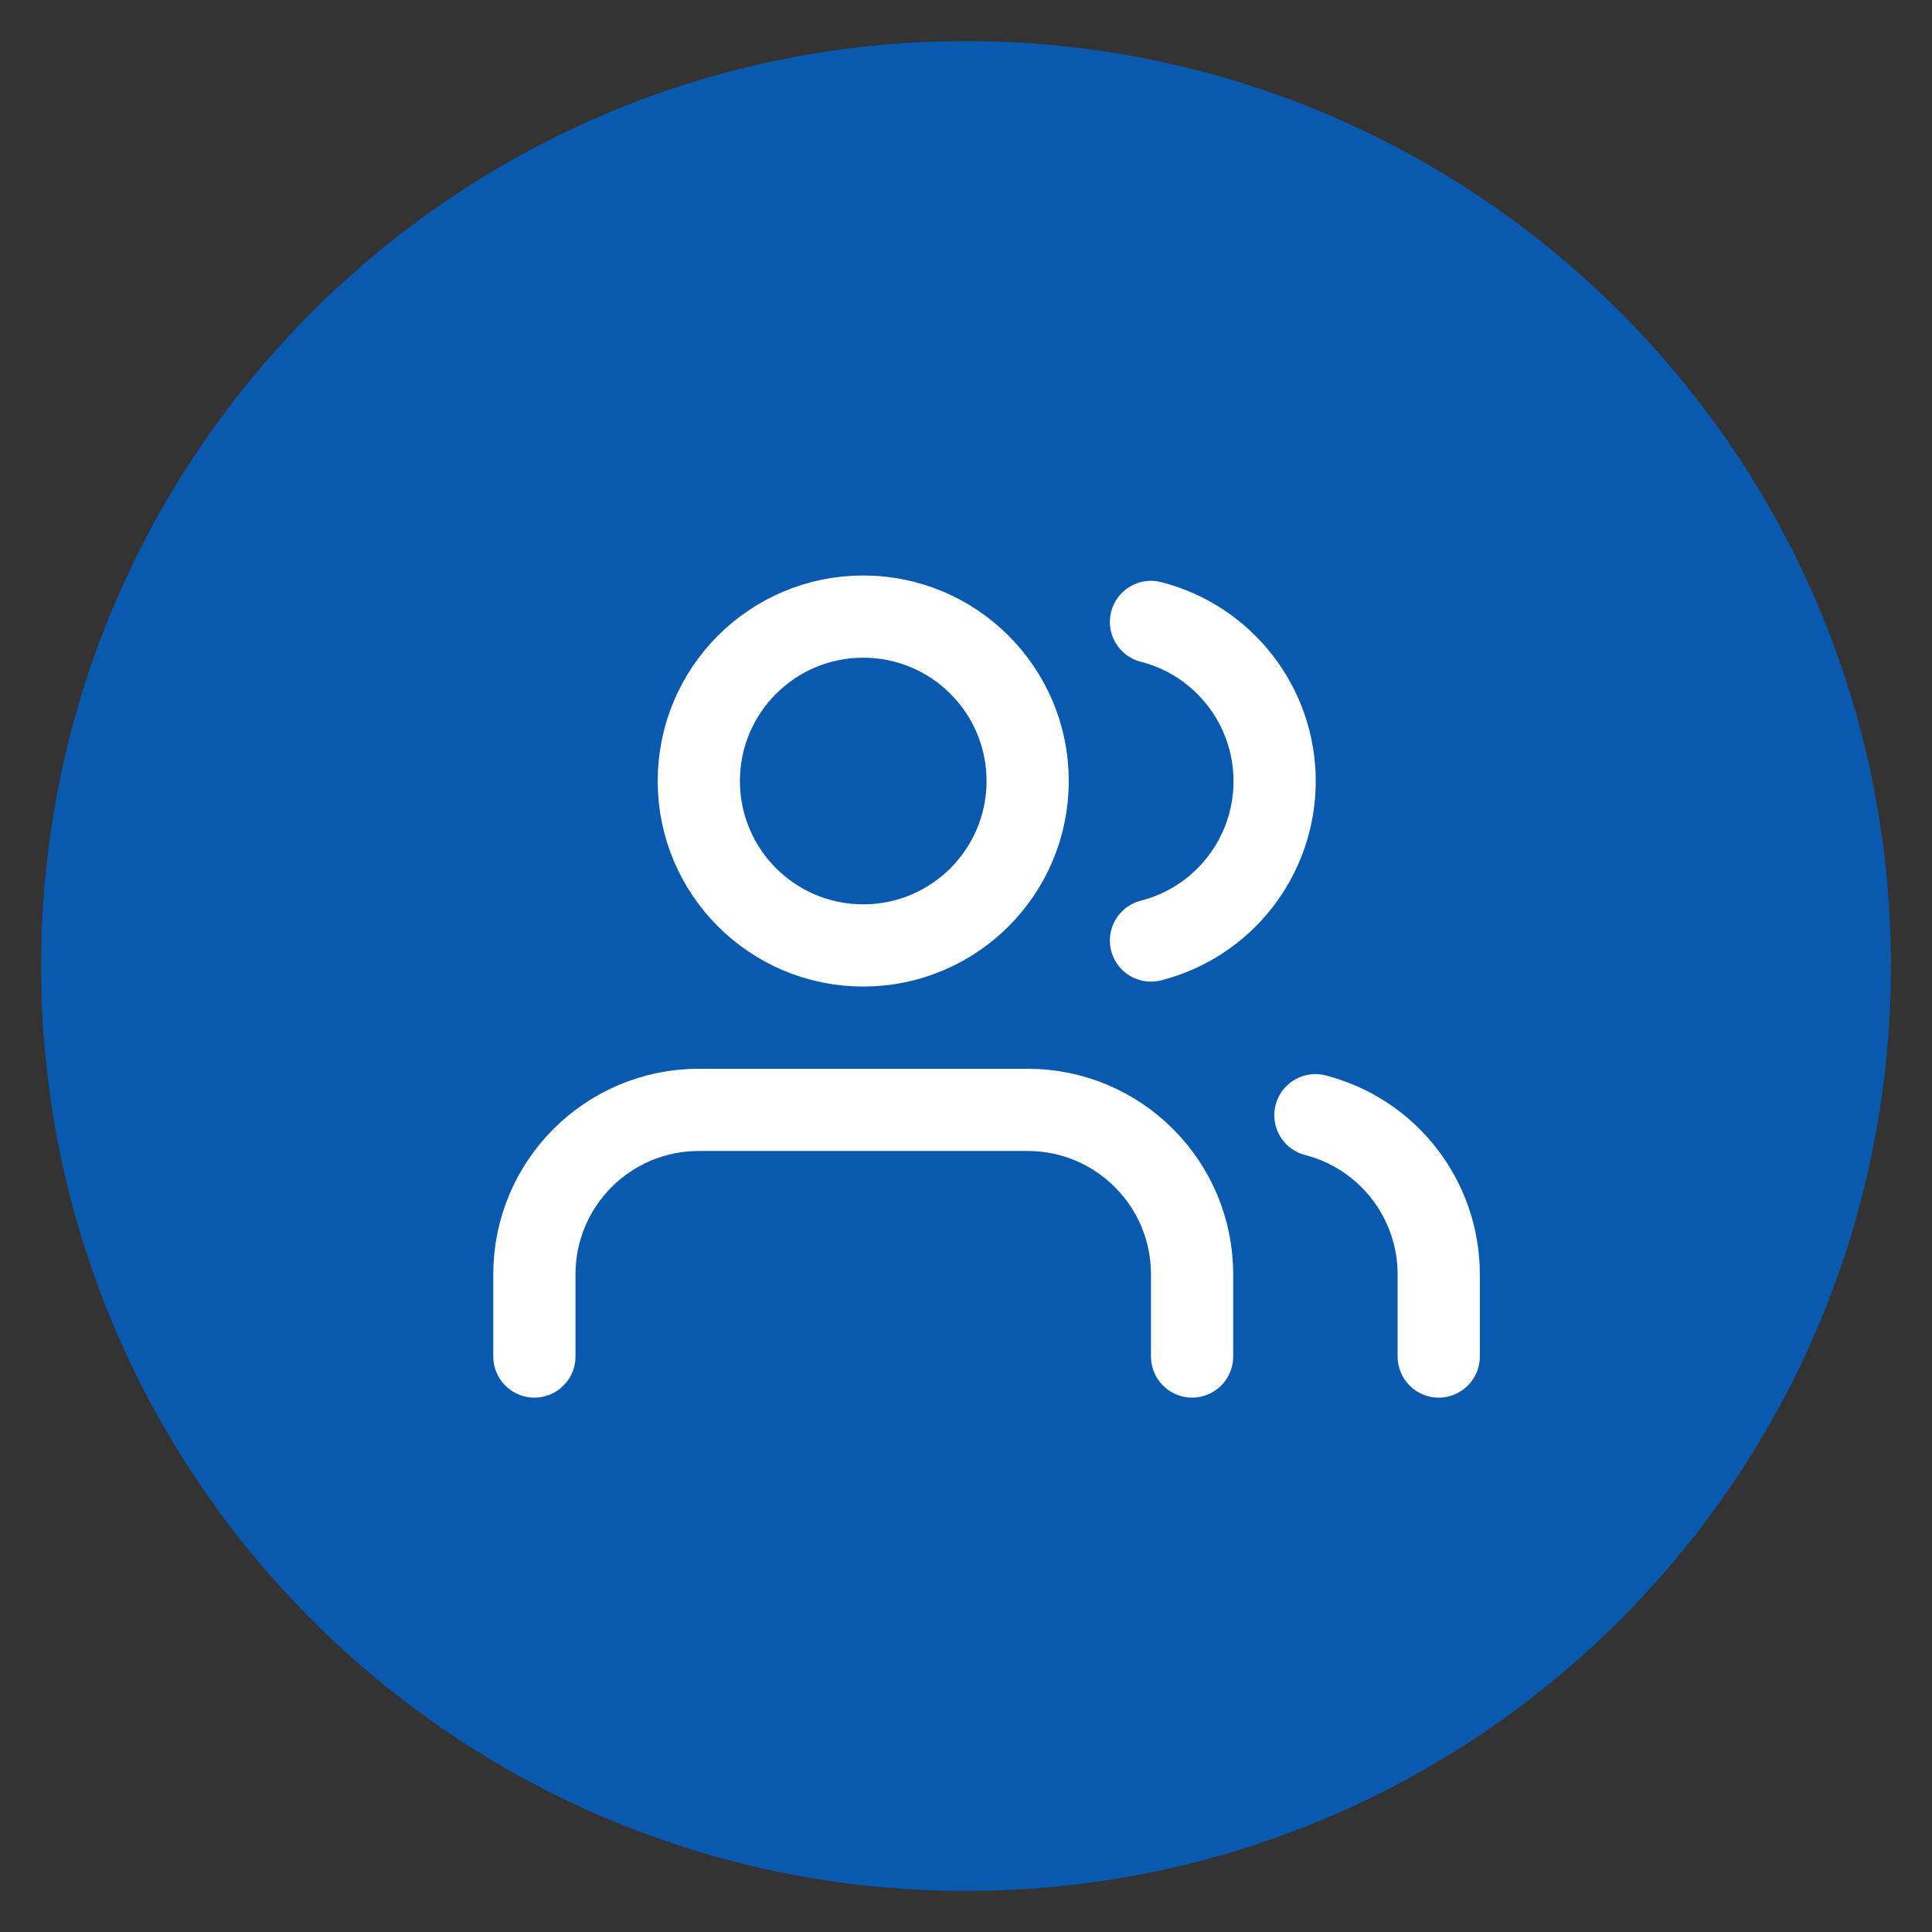 <?xml version="1.0" encoding="utf-8"?>
<svg width="47px" height="47px" viewBox="0 0 47 47" version="1.1" xmlns:xlink="http://www.w3.org/1999/xlink" xmlns="http://www.w3.org/2000/svg">
  <rect x="0" y="0" width="47" height="47" fill="#333333" stroke="none"/>
  <desc>Created with Lunacy</desc>
  <g id="icon-pair" transform="translate(1 1)">
    <path d="M22.5 45C34.926 45 45 34.926 45 22.5C45 10.074 34.926 0 22.5 0C10.074 0 0 10.074 0 22.5C0 34.926 10.074 45 22.5 45Z" id="Oval" fill="#095AAF" stroke="none" />
    <g id="2-users" transform="translate(12 14)">
      <path d="M16 6L16 4C16 1.791 14.209 0 12 0L4 0C1.791 0 2.22045e-16 1.791 0 4L0 6" transform="translate(0 12)" id="Shape" fill="none" stroke="#FFFFFF" stroke-width="2" stroke-linecap="round" stroke-linejoin="round" />
      <path d="M4 8C6.209 8 8 6.209 8 4C8 1.791 6.209 0 4 0C1.791 0 0 1.791 0 4C0 6.209 1.791 8 4 8Z" transform="translate(4 0)" id="Oval" fill="none" stroke="#FFFFFF" stroke-width="2" stroke-linecap="round" stroke-linejoin="round" />
      <path d="M3 5.87L3 3.87C2.999 2.047 1.765 0.456 0 0" transform="translate(19 12.13)" id="Shape" fill="none" stroke="#FFFFFF" stroke-width="2" stroke-linecap="round" stroke-linejoin="round" />
      <path d="M0 0C1.77 0.453 3.008 2.048 3.008 3.875C3.008 5.702 1.77 7.297 0 7.75" transform="translate(15 0.13)" id="Shape" fill="none" stroke="#FFFFFF" stroke-width="2" stroke-linecap="round" stroke-linejoin="round" />
    </g>
  </g>
</svg>